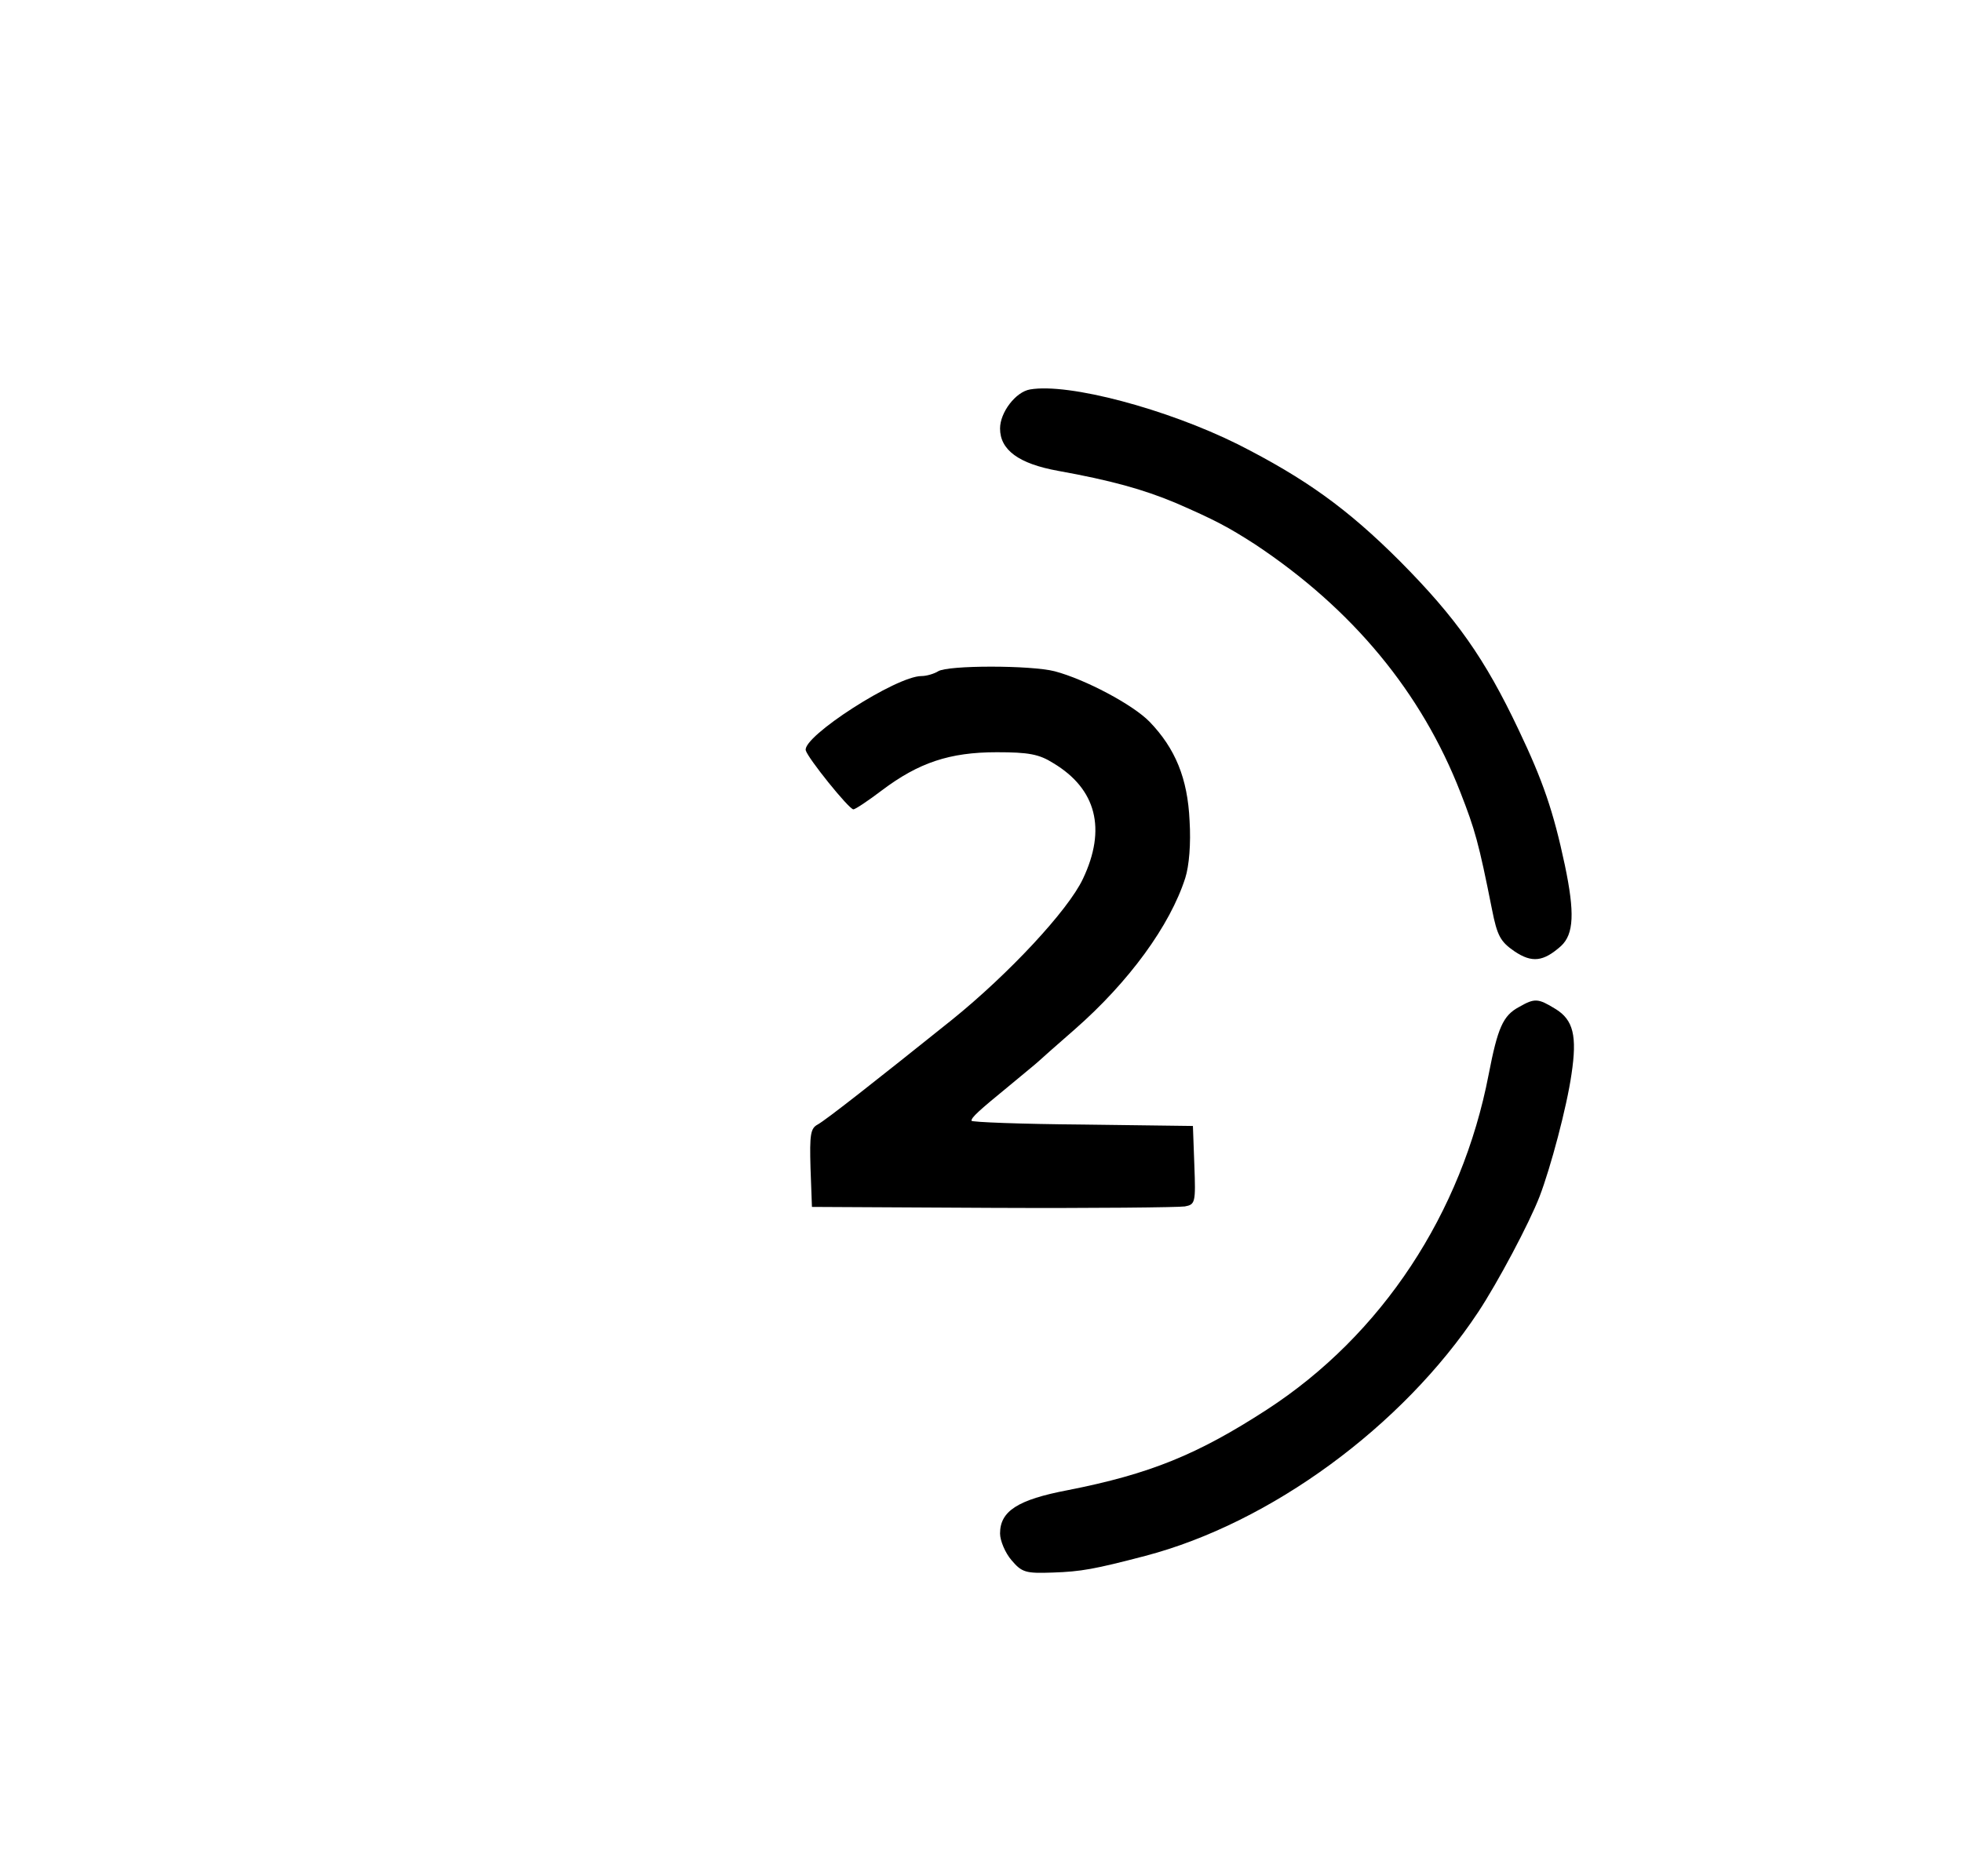 <?xml version="1.0" standalone="no"?>
<!DOCTYPE svg PUBLIC "-//W3C//DTD SVG 20010904//EN"
 "http://www.w3.org/TR/2001/REC-SVG-20010904/DTD/svg10.dtd">
<svg version="1.0" xmlns="http://www.w3.org/2000/svg"
 width="412pt" height="394pt" viewBox="0 0 412 394"
 preserveAspectRatio="xMidYMid meet">

<g transform="translate(0,394) scale(0.1,-0.1)"
fill="#000000" stroke="none">
<path d="M2163 3122 c-30 -5 -63 -48 -63 -82 0 -45 39 -74 122 -89 111 -20
179 -39 246 -67 83 -36 111 -51 167 -87 205 -136 350 -311 432 -522 30 -77 38
-104 66 -245 11 -56 18 -68 47 -88 37 -25 61 -22 98 11 27 25 29 70 8 170 -24
113 -46 177 -97 284 -71 150 -131 235 -249 354 -111 111 -199 174 -341 246
-149 74 -355 129 -436 115z"/>
<path d="M1970 2530 c-8 -5 -24 -10 -35 -10 -53 0 -250 -127 -243 -156 4 -16
90 -123 100 -124 4 0 31 18 60 40 77 58 142 80 241 80 67 0 89 -4 119 -23 90
-54 112 -138 62 -243 -31 -66 -156 -200 -275 -296 -161 -129 -264 -210 -282
-220 -15 -8 -17 -21 -15 -91 l3 -82 380 -2 c209 -1 390 1 403 3 22 4 23 8 20
87 l-3 82 -232 3 c-128 1 -233 5 -233 8 0 7 14 20 80 74 30 25 57 47 60 50 3
3 38 34 77 68 114 100 200 218 232 318 8 25 12 72 9 120 -4 89 -30 152 -84
208 -35 36 -135 89 -199 106 -50 13 -225 13 -245 0z"/>
<path d="M3190 1825 c-34 -18 -45 -44 -64 -142 -56 -291 -224 -547 -466 -704
-145 -94 -245 -135 -418 -169 -105 -20 -142 -44 -142 -91 0 -15 11 -41 24 -56
22 -26 30 -28 87 -26 59 2 87 7 194 35 263 69 540 272 699 512 41 62 107 186
129 243 23 60 57 187 67 257 12 80 4 114 -34 137 -36 22 -43 23 -76 4z"/>
</g>
</svg>
